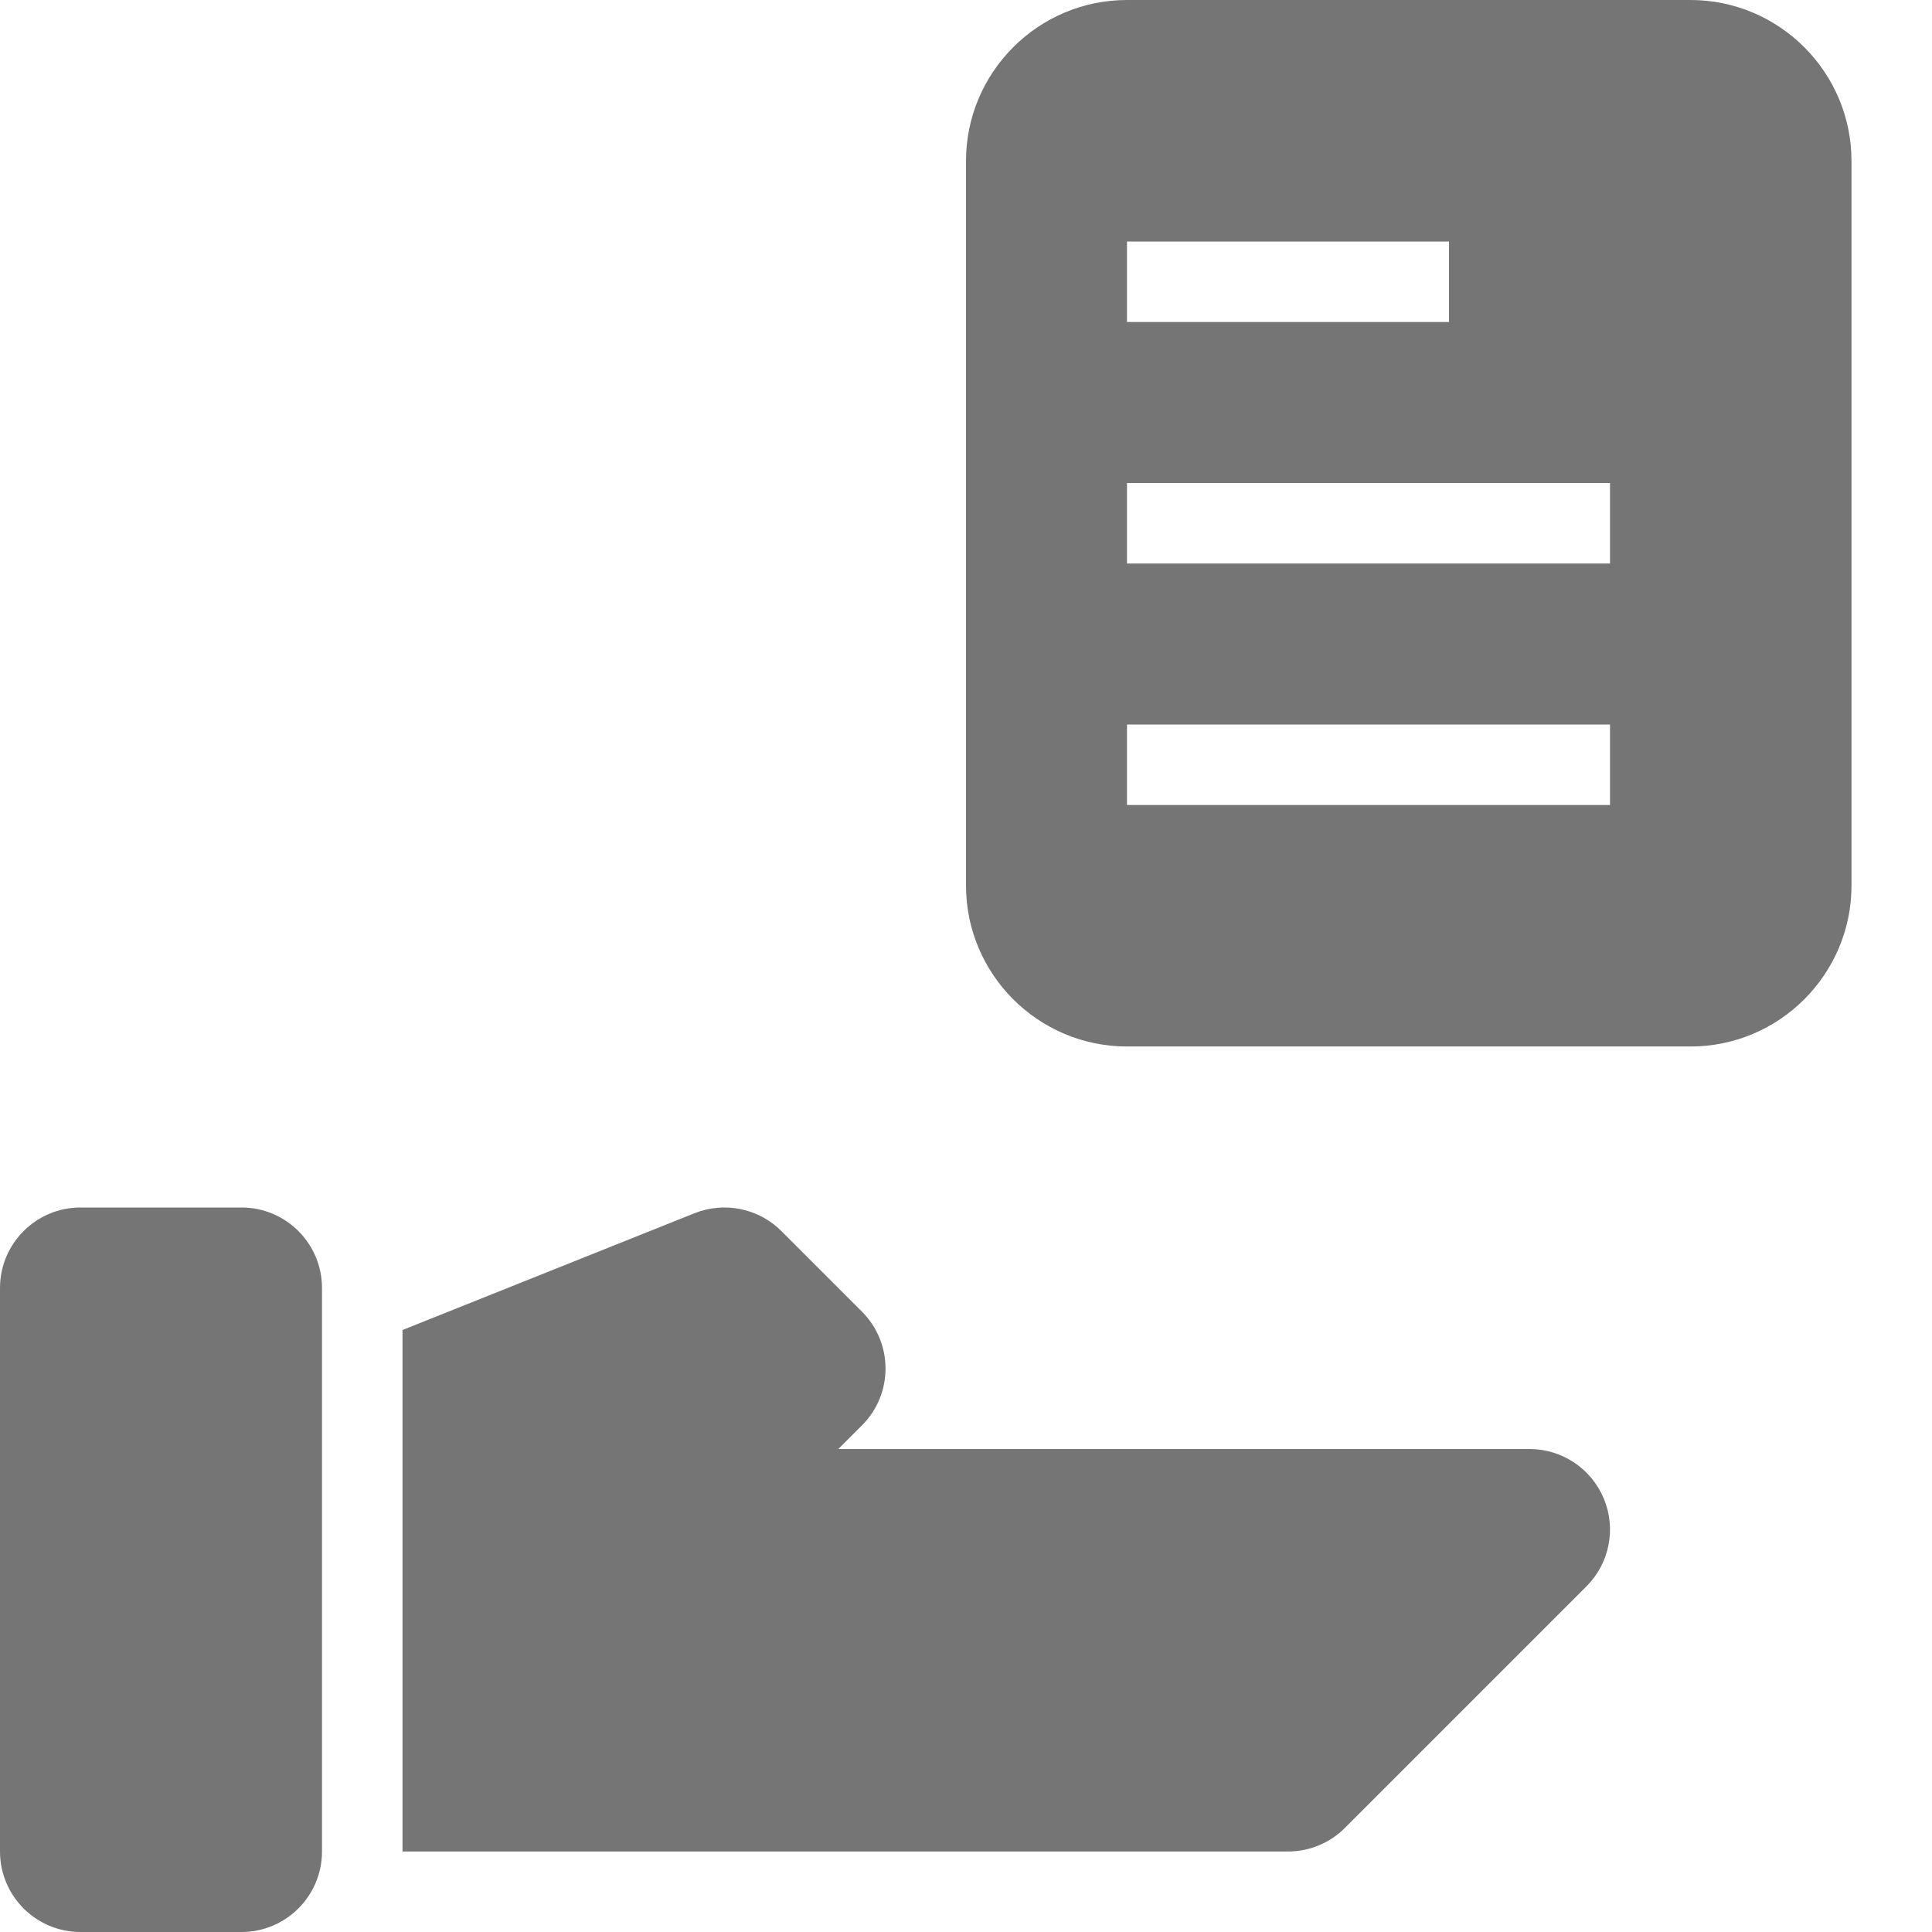 <?xml version="1.0" encoding="utf-8"?>
<!-- Generator: Adobe Illustrator 16.0.0, SVG Export Plug-In . SVG Version: 6.00 Build 0)  -->
<!DOCTYPE svg PUBLIC "-//W3C//DTD SVG 1.1//EN" "http://www.w3.org/Graphics/SVG/1.1/DTD/svg11.dtd">
<svg version="1.1" xmlns="http://www.w3.org/2000/svg" xmlns:xlink="http://www.w3.org/1999/xlink" x="0px" y="0px" width="24px"
	 height="24px" viewBox="0 0 24 24" enable-background="new 0 0 24 24" xml:space="preserve">
<g id="Frames-24px">
	<rect fill="none" width="24" height="24"/>
</g>
<g id="Outline">
	<g>
		<path fill="#757575" d="M19,18h-8.586l0.293-0.293c0.391-0.39,0.391-1.023,0-1.414l-1-1C9.424,15.01,9,14.923,8.628,15.071
			L5,16.522V23h11c0.265,0,0.52-0.105,0.707-0.293l3-3c0.286-0.286,0.372-0.715,0.217-1.089C19.769,18.244,19.404,18,19,18z"/>
		<path fill="#757575" d="M3,15H1c-0.552,0-1,0.448-1,1v7c0,0.552,0.448,1,1,1h2c0.552,0,1-0.448,1-1v-7C4,15.448,3.552,15,3,15z"/>
		<path fill="#757575" d="M21,0h-7c-1.103,0-2,0.898-2,2v9c0,1.103,0.897,2,2,2h7c1.103,0,2-0.897,2-2V2C23,0.898,22.103,0,21,0z
			 M14,3h4v1h-4V3z M20,10h-6V9h6V10z M20,7h-6V6h6V7z"/>
	</g>
</g>
</svg>
